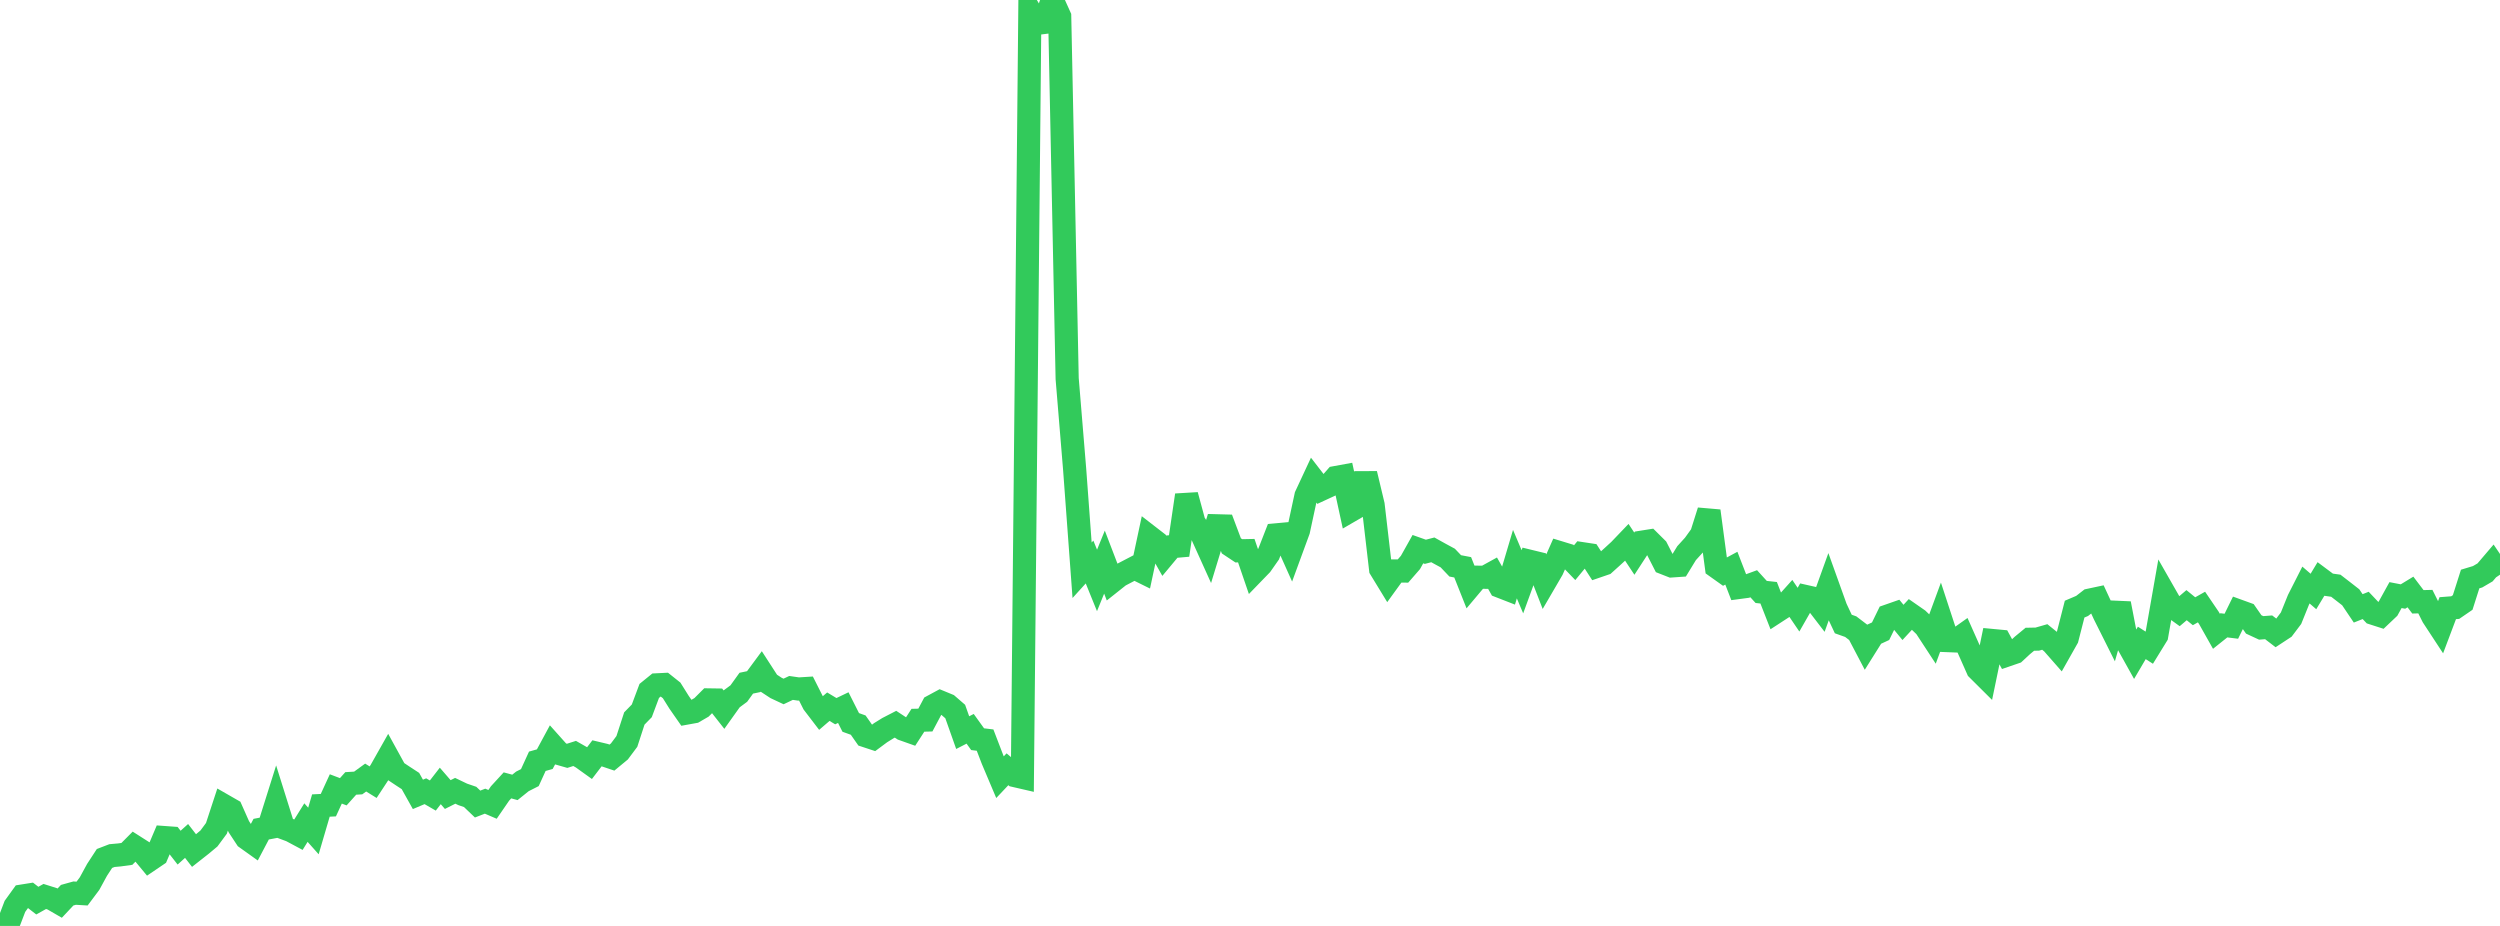 <?xml version="1.0" standalone="no"?>
<!DOCTYPE svg PUBLIC "-//W3C//DTD SVG 1.1//EN" "http://www.w3.org/Graphics/SVG/1.1/DTD/svg11.dtd">

<svg width="135" height="50" viewBox="0 0 135 50" preserveAspectRatio="none" 
  xmlns="http://www.w3.org/2000/svg"
  xmlns:xlink="http://www.w3.org/1999/xlink">


<polyline points="0.0, 49.77 0.403, 50.0 0.806, 48.944 1.209, 48.385 1.612, 48.321 2.015, 48.634 2.418, 48.409 2.821, 48.537 3.224, 48.77 3.627, 48.341 4.03, 48.229 4.433, 48.253 4.836, 47.714 5.239, 46.975 5.642, 46.357 6.045, 46.202 6.448, 46.166 6.851, 46.11 7.254, 45.705 7.657, 45.962 8.06, 46.45 8.463, 46.177 8.866, 45.228 9.269, 45.257 9.672, 45.773 10.075, 45.411 10.478, 45.931 10.881, 45.614 11.284, 45.277 11.687, 44.731 12.09, 43.503 12.493, 43.734 12.896, 44.642 13.299, 45.254 13.701, 45.541 14.104, 44.775 14.507, 44.698 14.91, 43.418 15.313, 44.703 15.716, 44.853 16.119, 45.068 16.522, 44.42 16.925, 44.873 17.328, 43.499 17.731, 43.479 18.134, 42.602 18.537, 42.755 18.94, 42.305 19.343, 42.281 19.746, 41.988 20.149, 42.238 20.552, 41.624 20.955, 40.911 21.358, 41.644 21.761, 41.912 22.164, 42.175 22.567, 42.896 22.97, 42.726 23.373, 42.959 23.776, 42.44 24.179, 42.906 24.582, 42.703 24.985, 42.896 25.388, 43.034 25.791, 43.419 26.194, 43.263 26.597, 43.436 27.0, 42.849 27.403, 42.41 27.806, 42.519 28.209, 42.195 28.612, 41.991 29.015, 41.109 29.418, 40.995 29.821, 40.248 30.224, 40.699 30.627, 40.814 31.03, 40.686 31.433, 40.916 31.836, 41.205 32.239, 40.678 32.642, 40.774 33.045, 40.91 33.448, 40.577 33.851, 40.037 34.254, 38.799 34.657, 38.386 35.06, 37.309 35.463, 36.982 35.866, 36.962 36.269, 37.283 36.672, 37.926 37.075, 38.505 37.478, 38.432 37.881, 38.198 38.284, 37.795 38.687, 37.801 39.09, 38.315 39.493, 37.75 39.896, 37.452 40.299, 36.892 40.701, 36.808 41.104, 36.263 41.507, 36.886 41.91, 37.15 42.313, 37.339 42.716, 37.148 43.119, 37.206 43.522, 37.181 43.925, 37.98 44.328, 38.507 44.731, 38.161 45.134, 38.404 45.537, 38.211 45.94, 39.011 46.343, 39.156 46.746, 39.732 47.149, 39.865 47.552, 39.566 47.955, 39.316 48.358, 39.108 48.761, 39.374 49.164, 39.517 49.567, 38.894 49.97, 38.884 50.373, 38.126 50.776, 37.908 51.179, 38.074 51.582, 38.423 51.985, 39.562 52.388, 39.355 52.791, 39.916 53.194, 39.965 53.597, 41.015 54.0, 41.968 54.403, 41.541 54.806, 41.883 55.209, 41.976 55.612, 0.586 56.015, 1.259 56.418, 1.208 56.821, 0.0 57.224, 0.892 57.627, 20.45 58.03, 25.33 58.433, 30.793 58.836, 30.349 59.239, 31.343 59.642, 30.354 60.045, 31.407 60.448, 31.087 60.851, 30.876 61.254, 30.666 61.657, 30.865 62.06, 28.978 62.463, 29.29 62.866, 30.003 63.269, 29.519 63.672, 29.484 64.075, 26.738 64.478, 28.225 64.881, 28.822 65.284, 29.714 65.687, 28.392 66.09, 28.403 66.493, 29.476 66.896, 29.744 67.299, 29.736 67.701, 30.909 68.104, 30.493 68.507, 29.917 68.91, 28.883 69.313, 28.846 69.716, 29.746 70.119, 28.647 70.522, 26.776 70.925, 25.911 71.328, 26.433 71.731, 26.247 72.134, 25.787 72.537, 25.713 72.94, 27.57 73.343, 27.336 73.746, 25.583 74.149, 27.269 74.552, 30.729 74.955, 31.389 75.358, 30.833 75.761, 30.836 76.164, 30.373 76.567, 29.654 76.97, 29.797 77.373, 29.692 77.776, 29.916 78.179, 30.134 78.582, 30.557 78.985, 30.634 79.388, 31.648 79.791, 31.169 80.194, 31.172 80.597, 30.95 81.0, 31.663 81.403, 31.82 81.806, 30.463 82.209, 31.416 82.612, 30.312 83.015, 30.41 83.418, 31.448 83.821, 30.756 84.224, 29.845 84.627, 29.968 85.03, 30.386 85.433, 29.898 85.836, 29.959 86.239, 30.581 86.642, 30.443 87.045, 30.079 87.448, 29.71 87.851, 29.289 88.254, 29.898 88.657, 29.278 89.06, 29.214 89.463, 29.614 89.866, 30.402 90.269, 30.56 90.672, 30.532 91.075, 29.872 91.478, 29.428 91.881, 28.868 92.284, 27.593 92.687, 30.612 93.09, 30.899 93.493, 30.682 93.896, 31.723 94.299, 31.669 94.701, 31.522 95.104, 31.965 95.507, 32.009 95.91, 33.038 96.313, 32.776 96.716, 32.328 97.119, 32.922 97.522, 32.216 97.925, 32.307 98.328, 32.832 98.731, 31.714 99.134, 32.838 99.537, 33.696 99.94, 33.84 100.343, 34.147 100.746, 34.915 101.149, 34.273 101.552, 34.086 101.955, 33.26 102.358, 33.119 102.761, 33.61 103.164, 33.174 103.567, 33.454 103.97, 33.842 104.373, 34.458 104.776, 33.363 105.179, 34.593 105.582, 34.609 105.985, 34.323 106.388, 35.229 106.791, 36.137 107.194, 36.538 107.597, 34.588 108.0, 34.626 108.403, 35.364 108.806, 35.226 109.209, 34.852 109.612, 34.52 110.015, 34.512 110.418, 34.396 110.821, 34.722 111.224, 35.181 111.627, 34.467 112.03, 32.893 112.433, 32.721 112.836, 32.408 113.239, 32.322 113.642, 33.192 114.045, 33.997 114.448, 32.59 114.851, 34.681 115.254, 35.404 115.657, 34.717 116.06, 34.974 116.463, 34.319 116.866, 32.025 117.269, 32.731 117.672, 33.021 118.075, 32.679 118.478, 33.007 118.881, 32.78 119.284, 33.373 119.687, 34.089 120.09, 33.767 120.493, 33.817 120.896, 32.995 121.299, 33.141 121.701, 33.719 122.104, 33.906 122.507, 33.875 122.91, 34.184 123.313, 33.919 123.716, 33.384 124.119, 32.386 124.522, 31.592 124.925, 31.94 125.328, 31.271 125.731, 31.572 126.134, 31.629 126.537, 31.94 126.94, 32.254 127.343, 32.852 127.746, 32.692 128.149, 33.117 128.552, 33.247 128.955, 32.865 129.358, 32.135 129.761, 32.213 130.164, 31.967 130.567, 32.498 130.97, 32.488 131.373, 33.294 131.776, 33.909 132.179, 32.841 132.582, 32.81 132.985, 32.534 133.388, 31.267 133.791, 31.145 134.194, 30.909 134.597, 30.436 135.0, 31.033" fill="none" stroke="#32ca5b" stroke-width="1.25"/>

</svg>